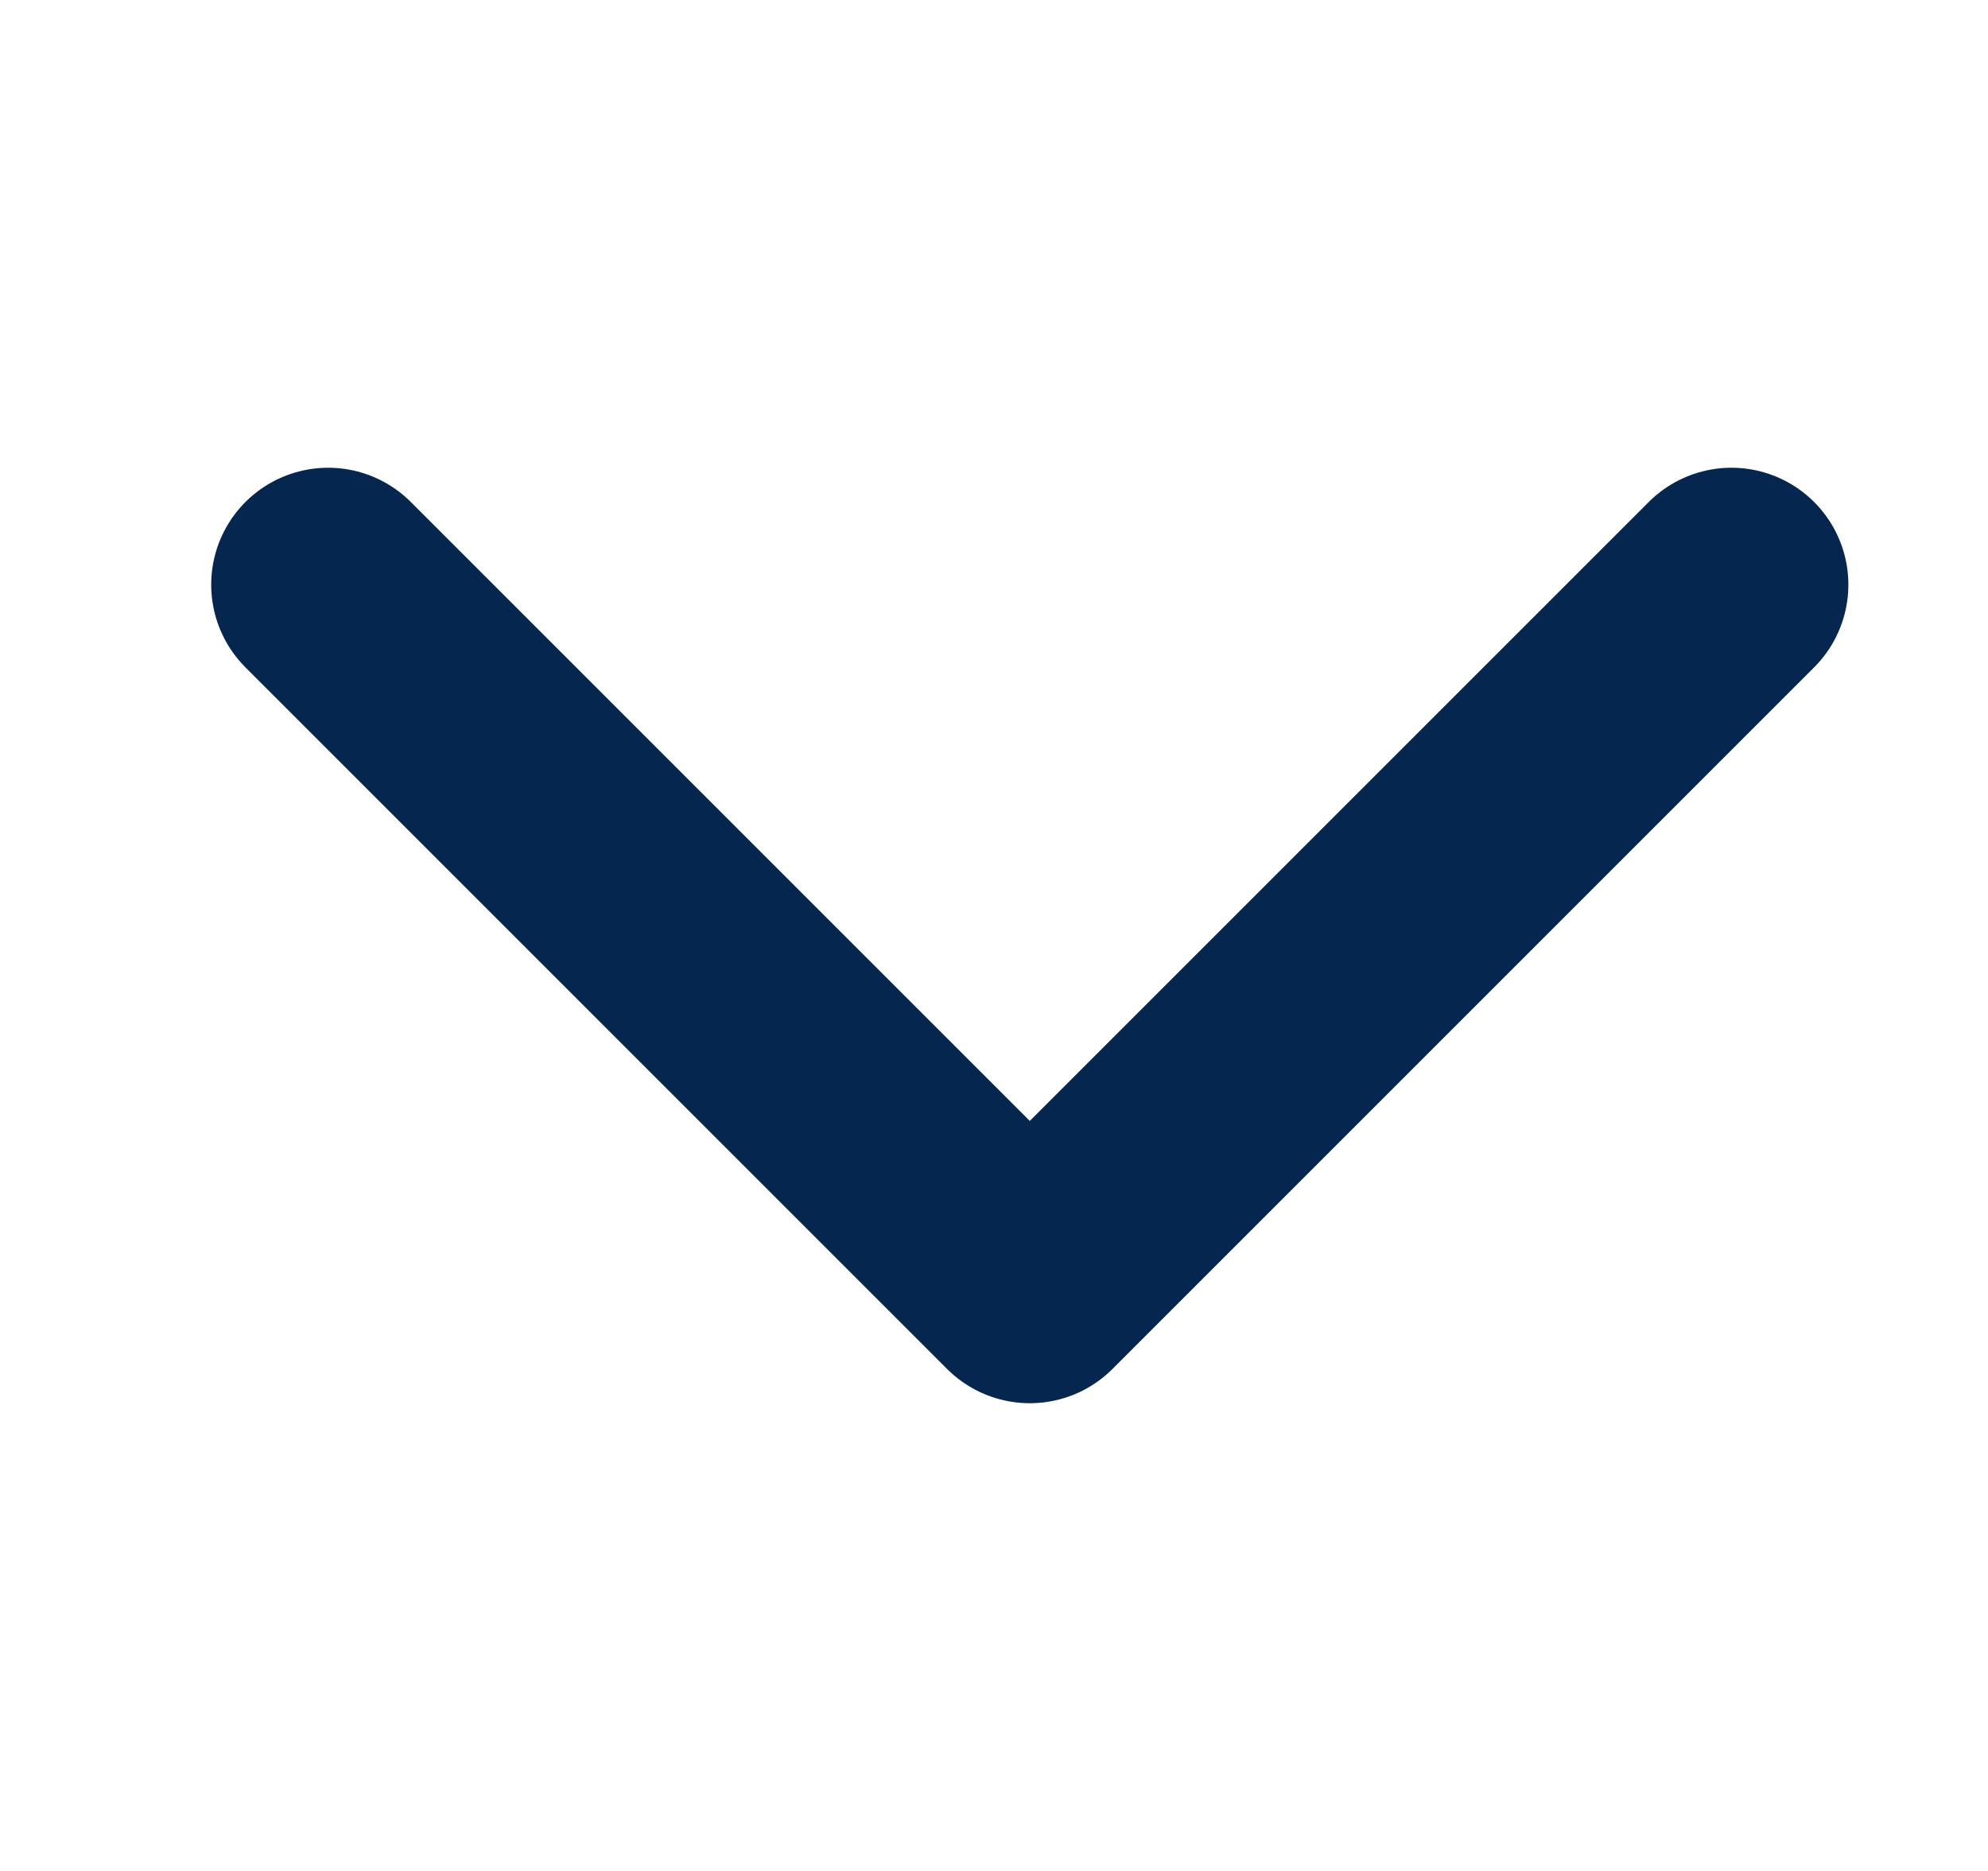 <svg width="17" height="16" viewBox="0 0 17 16" fill="none" xmlns="http://www.w3.org/2000/svg">
<path d="M14.806 5L8.806 11L2.806 5" stroke="#05264F" stroke-width="2" stroke-linecap="round" stroke-linejoin="round"/>
</svg>
